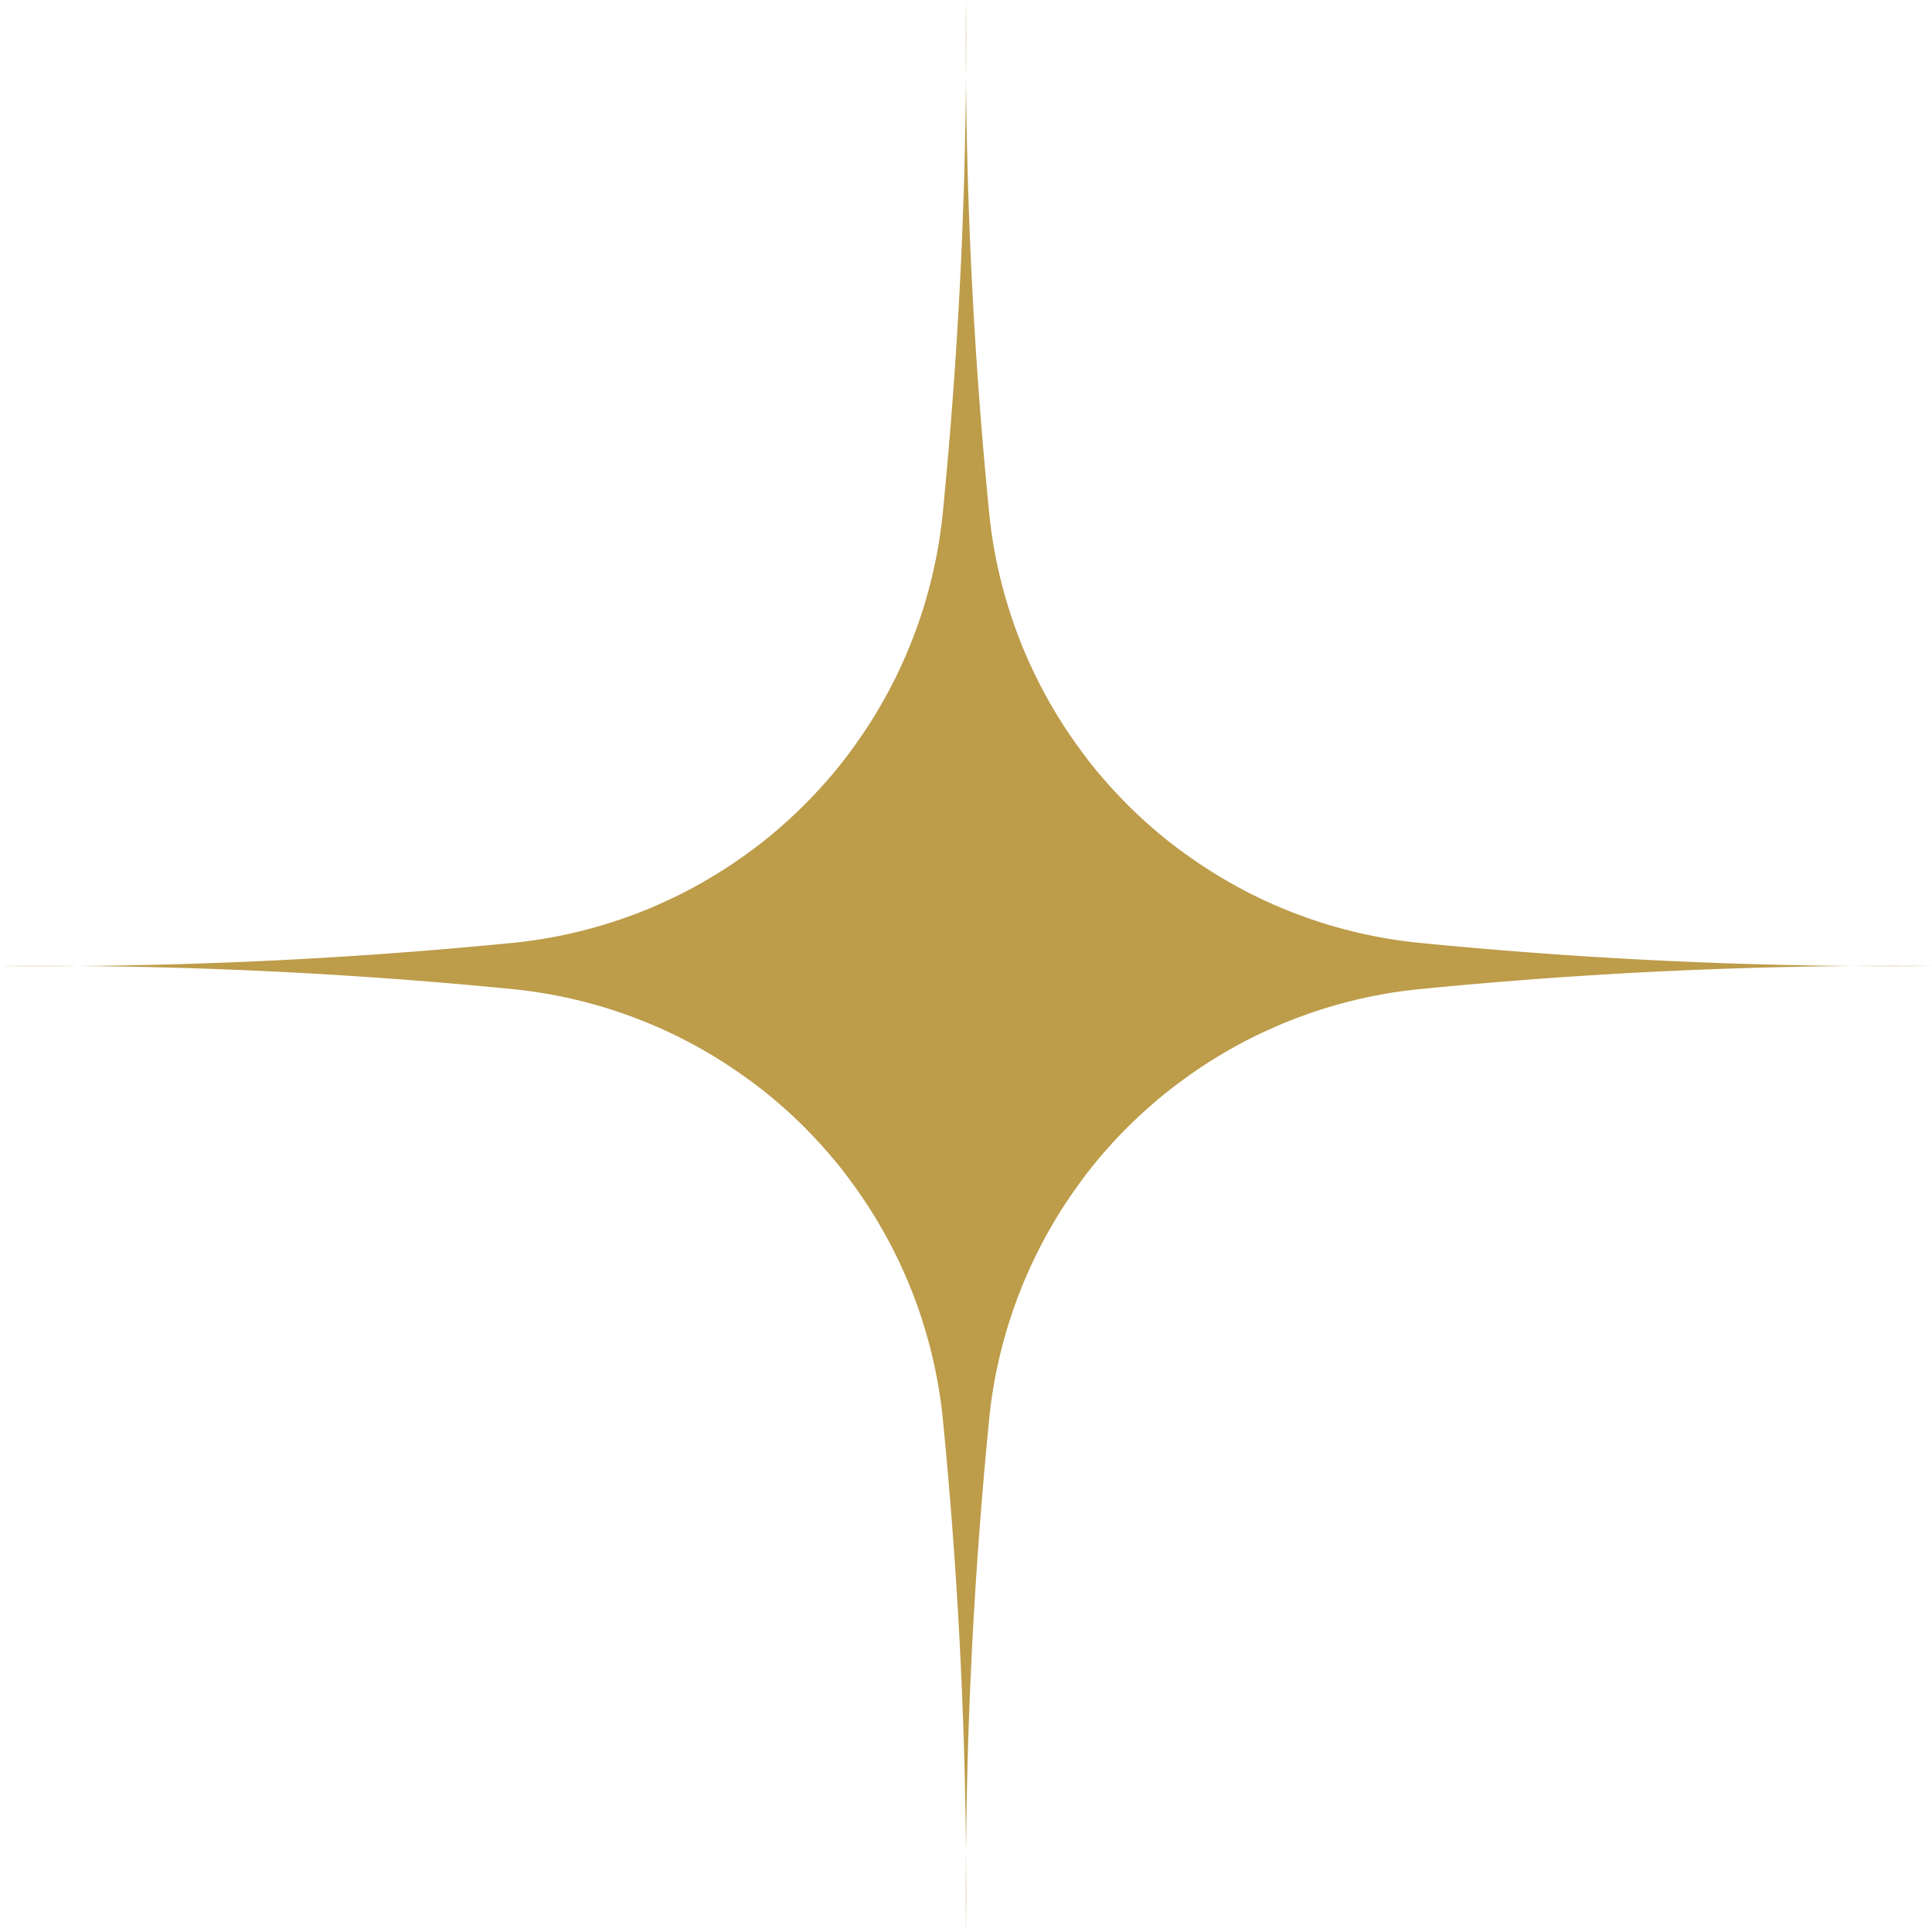 <svg id="Group_188" data-name="Group 188" xmlns="http://www.w3.org/2000/svg" xmlns:xlink="http://www.w3.org/1999/xlink" width="80.546" height="80.546" viewBox="0 0 80.546 80.546">
  <defs>
    <clipPath id="clip-path">
      <rect id="Rectangle_521" data-name="Rectangle 521" width="80.546" height="80.546" fill="none"/>
    </clipPath>
  </defs>
  <g id="Group_187" data-name="Group 187" clip-path="url(#clip-path)">
    <path id="Path_316" data-name="Path 316" d="M41.256,21.55q.046.421.109.84t.145.835q.082.416.181.828t.215.82q.116.407.25.81t.284.8q.15.4.317.786t.35.772q.184.382.382.755t.414.739q.215.365.445.721t.475.7q.245.345.5.681t.532.659q.273.323.56.635t.586.612q.3.3.612.587t.636.56q.323.273.659.532t.681.5q.345.245.7.475t.721.445q.365.214.739.414t.756.383q.382.183.771.35t.786.317q.4.15.8.284t.81.249q.407.116.82.216t.828.18q.416.081.835.145t.84.11a200.757,200.757,0,0,0,21.55.982A200.626,200.626,0,0,0,59,41.256q-.421.046-.84.109t-.835.145q-.416.082-.828.181t-.82.215q-.407.116-.81.25t-.8.284q-.4.15-.786.317t-.771.35q-.383.183-.756.382t-.739.414q-.365.215-.721.444t-.7.475q-.346.245-.681.5t-.659.532q-.324.274-.636.56T47,47q-.3.3-.586.612t-.56.635q-.273.324-.532.659t-.5.681q-.245.345-.475.7t-.444.721q-.215.365-.414.739t-.382.756q-.184.382-.35.771t-.317.786q-.15.4-.284.8t-.25.81q-.116.407-.215.82t-.181.828q-.081.416-.145.835t-.109.84a200.589,200.589,0,0,0-.983,21.55A200.765,200.765,0,0,0,39.291,59q-.046-.421-.11-.84t-.145-.835q-.081-.416-.18-.828t-.216-.82q-.116-.407-.249-.81t-.284-.8q-.15-.4-.317-.786t-.35-.771q-.183-.383-.383-.756t-.414-.739q-.215-.365-.445-.721t-.475-.7q-.246-.346-.5-.681t-.532-.659q-.273-.324-.56-.636T33.541,47q-.3-.3-.612-.586t-.635-.56q-.324-.273-.659-.532t-.681-.5q-.346-.245-.7-.475t-.721-.445q-.365-.215-.739-.414t-.755-.382q-.383-.184-.772-.35t-.786-.317q-.4-.15-.8-.284t-.81-.25q-.407-.116-.82-.215t-.828-.181q-.416-.081-.835-.145t-.84-.109A200.626,200.626,0,0,0,0,40.273a200.765,200.765,0,0,0,21.55-.982q.421-.046.84-.11t.835-.145q.416-.081.828-.18t.82-.216q.407-.116.81-.249t.8-.284q.4-.15.786-.317t.772-.349q.382-.184.755-.383t.739-.414q.365-.215.721-.445t.7-.475q.345-.246.68-.5t.659-.532q.323-.273.635-.56t.612-.587q.3-.3.587-.612t.56-.635q.273-.324.532-.659t.5-.68q.245-.346.475-.7t.445-.721q.214-.365.414-.739t.383-.755q.183-.383.349-.772t.317-.786q.15-.4.284-.8t.249-.81q.116-.407.216-.82t.18-.828q.081-.416.145-.835t.11-.84A200.757,200.757,0,0,0,40.273,0a200.6,200.6,0,0,0,.983,21.55" fill="#bd9c4a"/>
  </g>
</svg>
